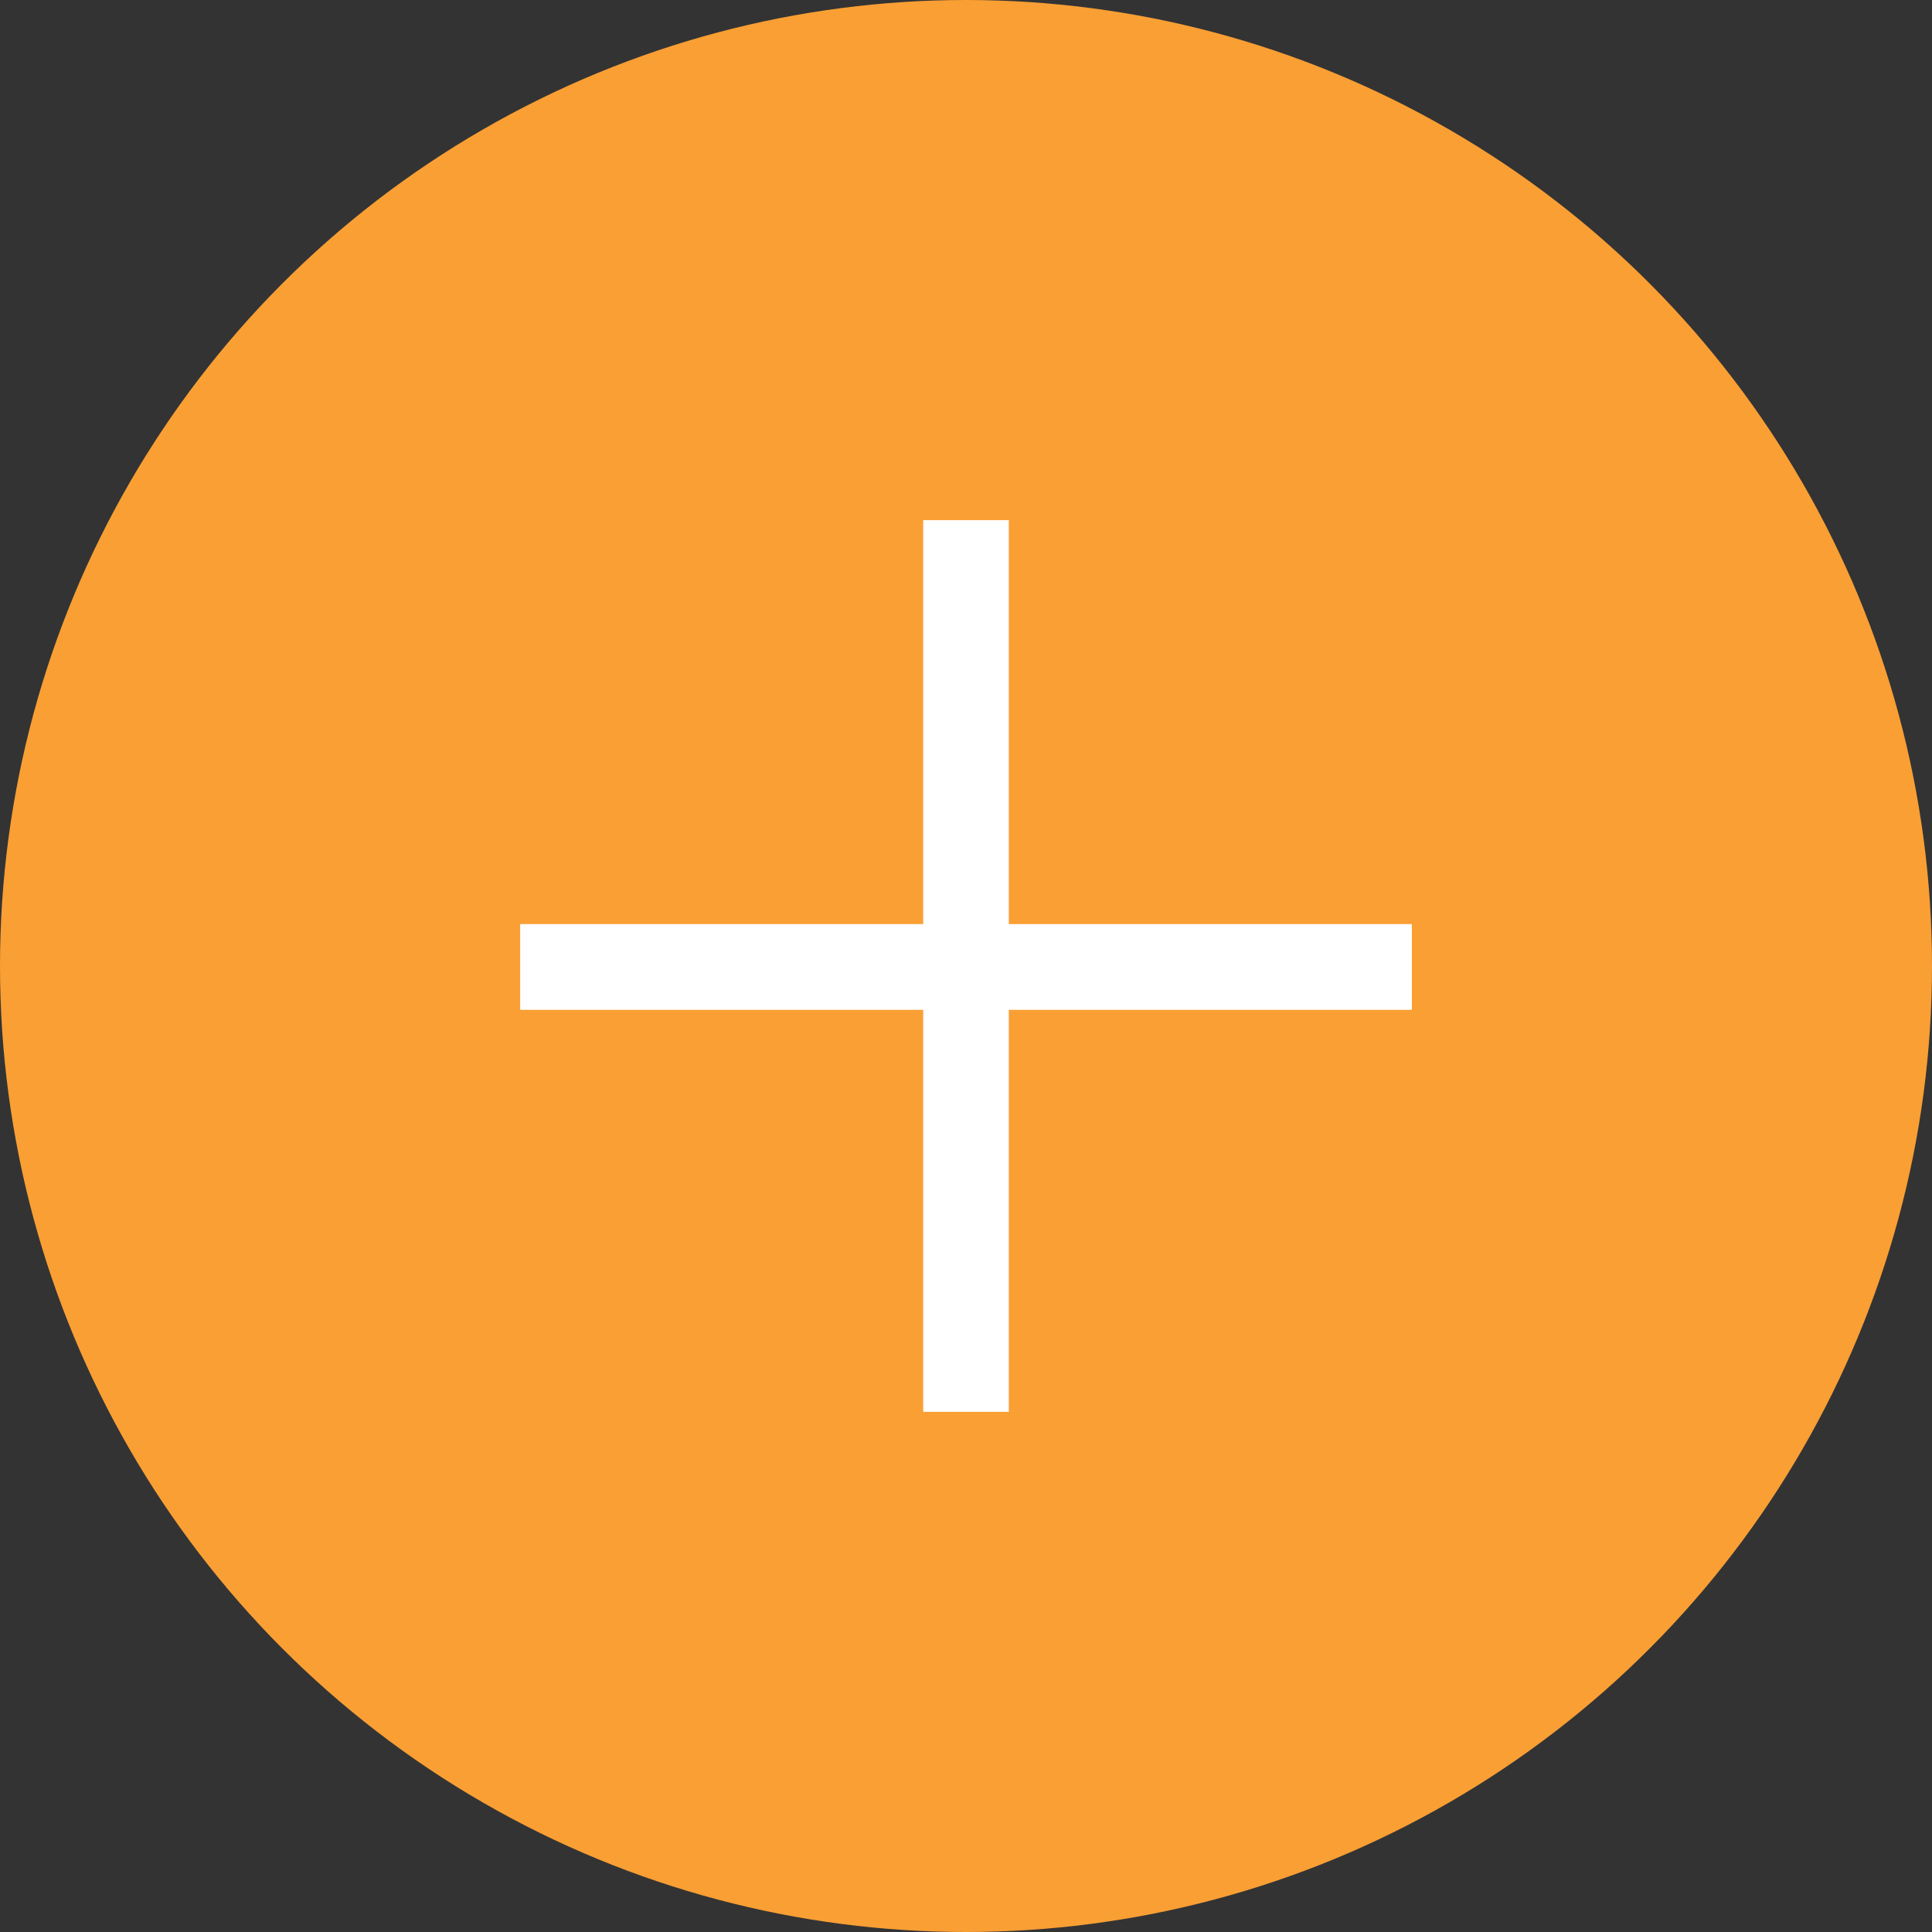 <?xml version="1.0" encoding="UTF-8"?> <svg xmlns="http://www.w3.org/2000/svg" width="26" height="26" viewBox="0 0 26 26" fill="none"><rect x="0" y="0" width="26" height="26" fill="#333333" stroke="none"/> <circle cx="13" cy="13" r="13" fill="#FA9F34"></circle> <path d="M12.424 19V13.59H7V12.436H12.424V7H13.576V12.436H19V13.59H13.576V19H12.424Z" fill="white"></path> </svg> 